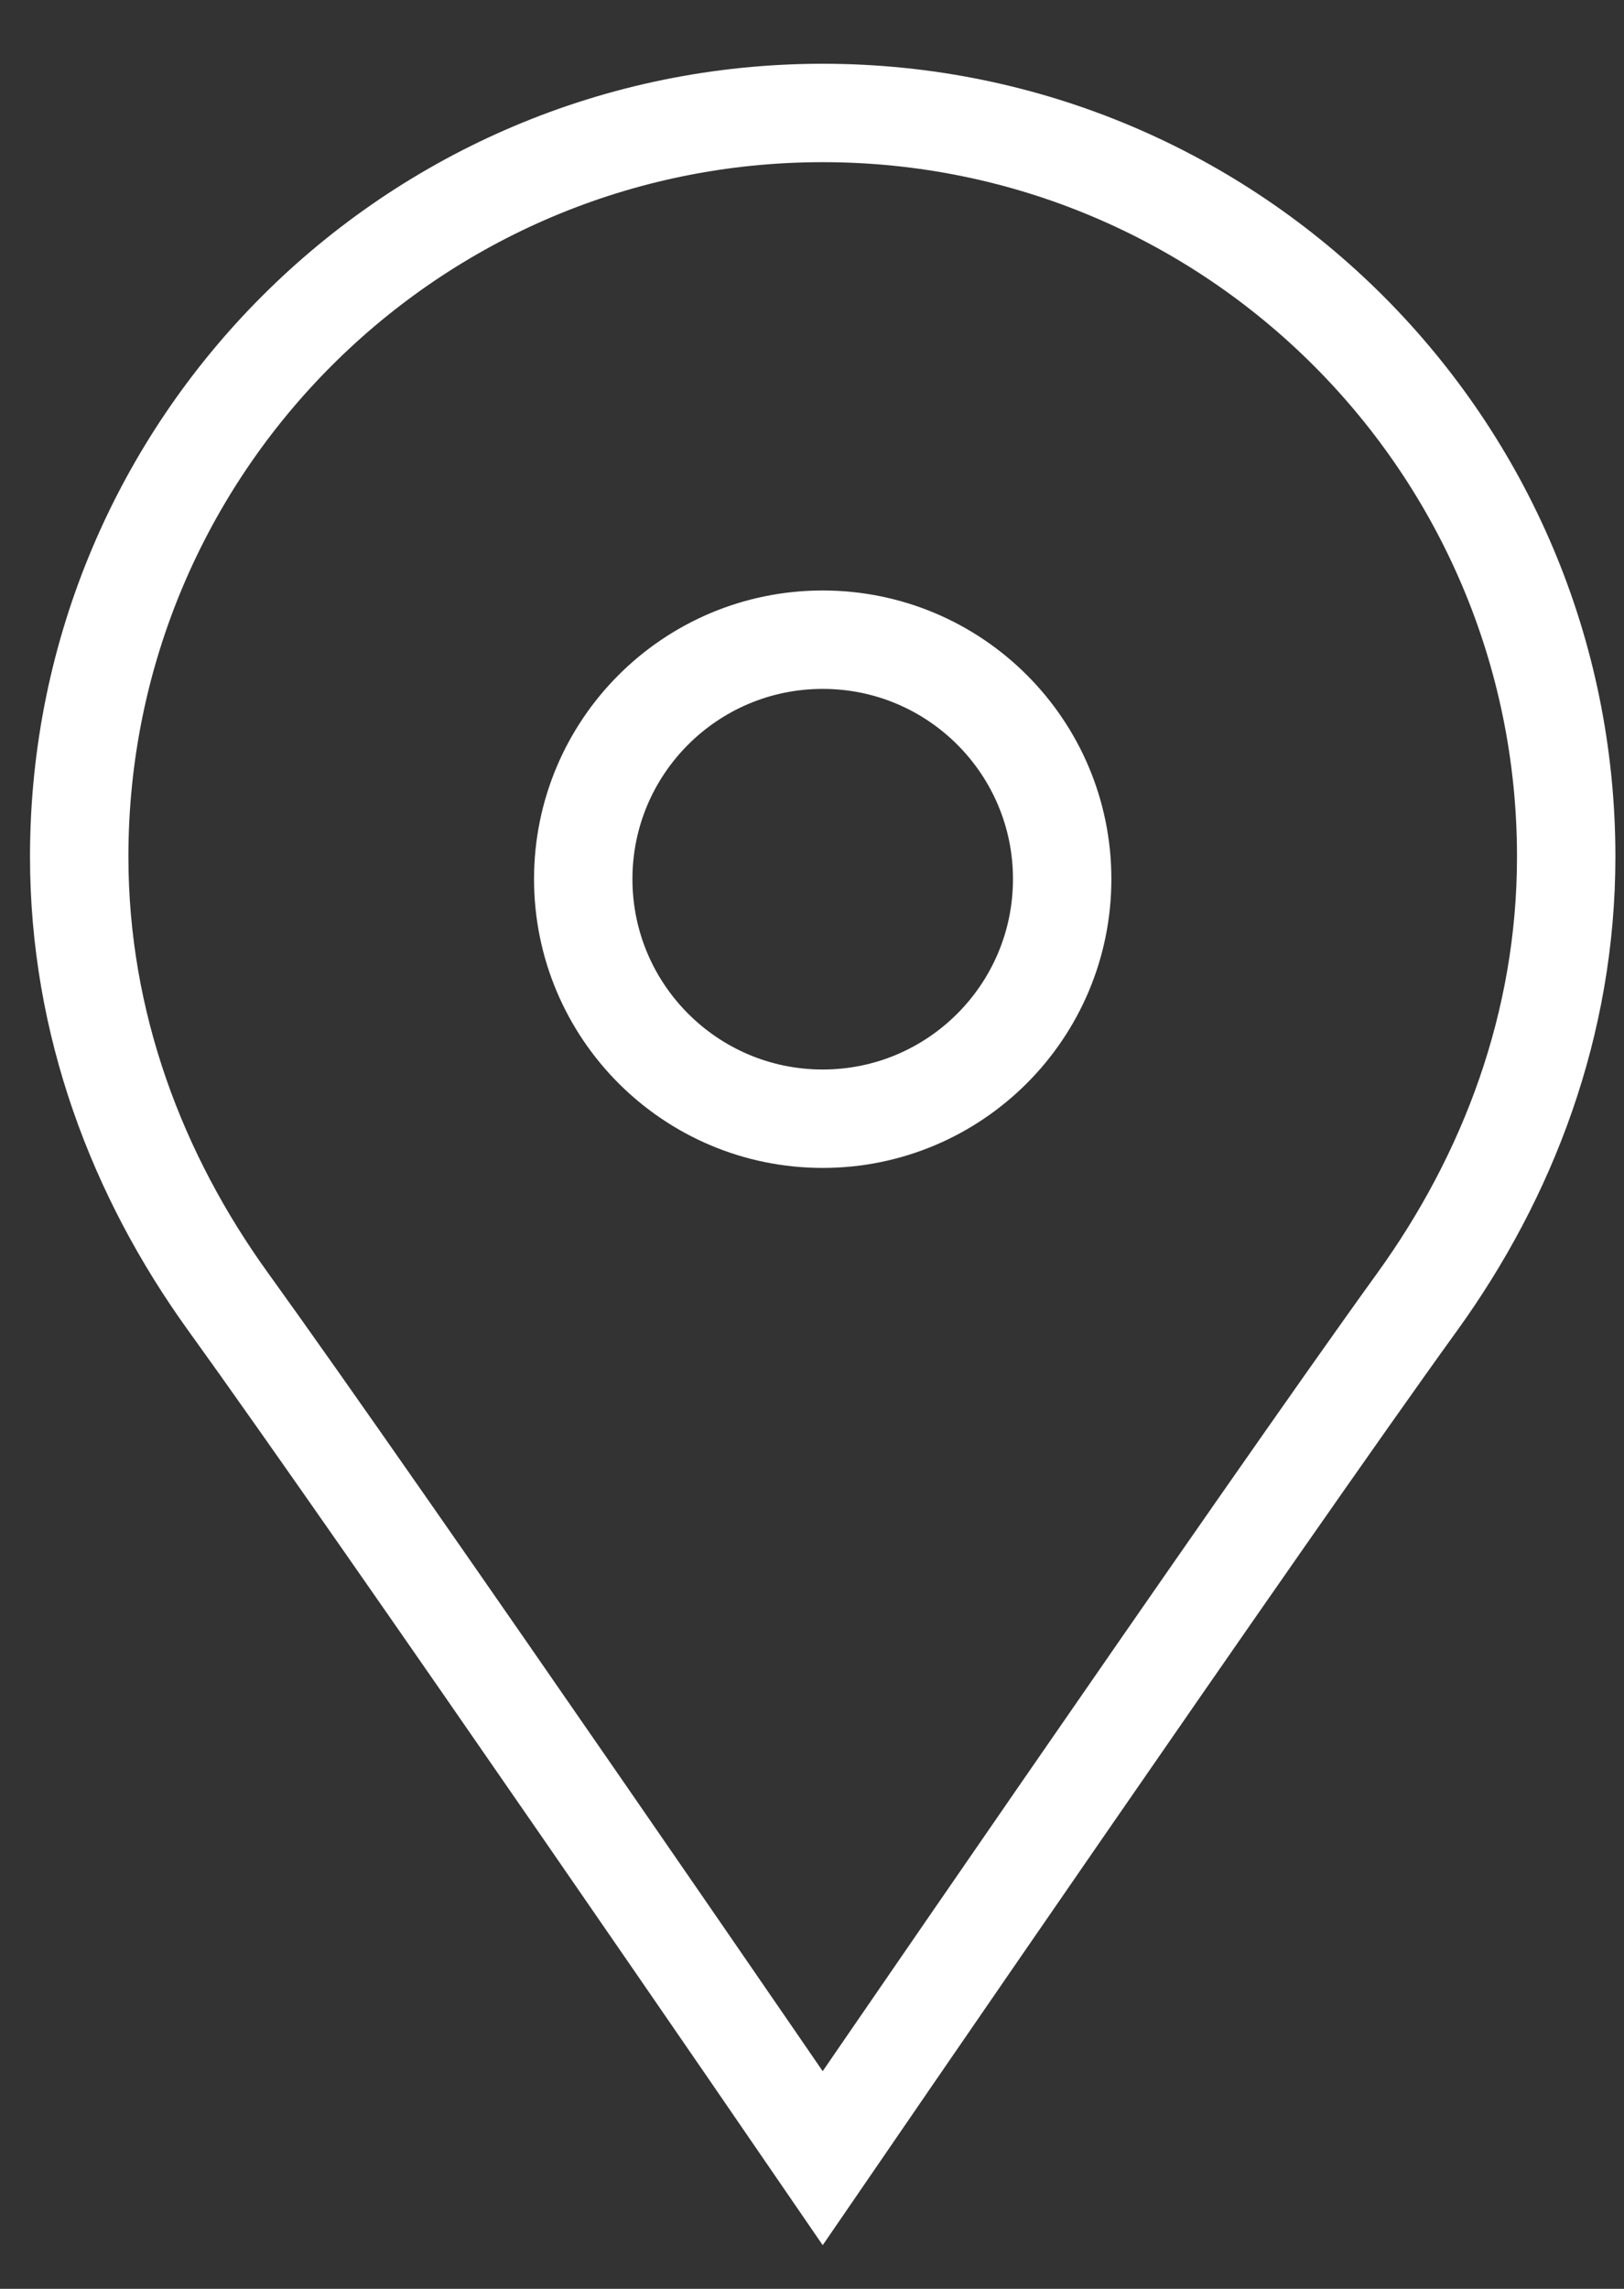 <svg width="22" height="31" viewBox="0 0 22 31" fill="none" xmlns="http://www.w3.org/2000/svg">
<rect x="0" y="0" width="22" height="31" fill="#333333" stroke="none"/>
<path d="M11.145 15.152C9.353 15.152 7.901 13.698 7.901 11.906C7.901 10.116 9.353 8.664 11.145 8.664C12.937 8.664 14.389 10.116 14.389 11.906C14.389 13.698 12.937 15.152 11.145 15.152ZM21.217 11.602C21.217 6.04 16.708 1.53 11.145 1.53C5.582 1.53 1.073 6.04 1.073 11.602C1.073 13.867 1.86 15.925 3.089 17.629C5.156 20.493 11.145 29.23 11.145 29.23C11.145 29.23 17.129 20.497 19.196 17.636C20.428 15.931 21.217 13.869 21.217 11.602V11.602Z" stroke="white" stroke-width="1.333" stroke-miterlimit="10"/>
</svg>
